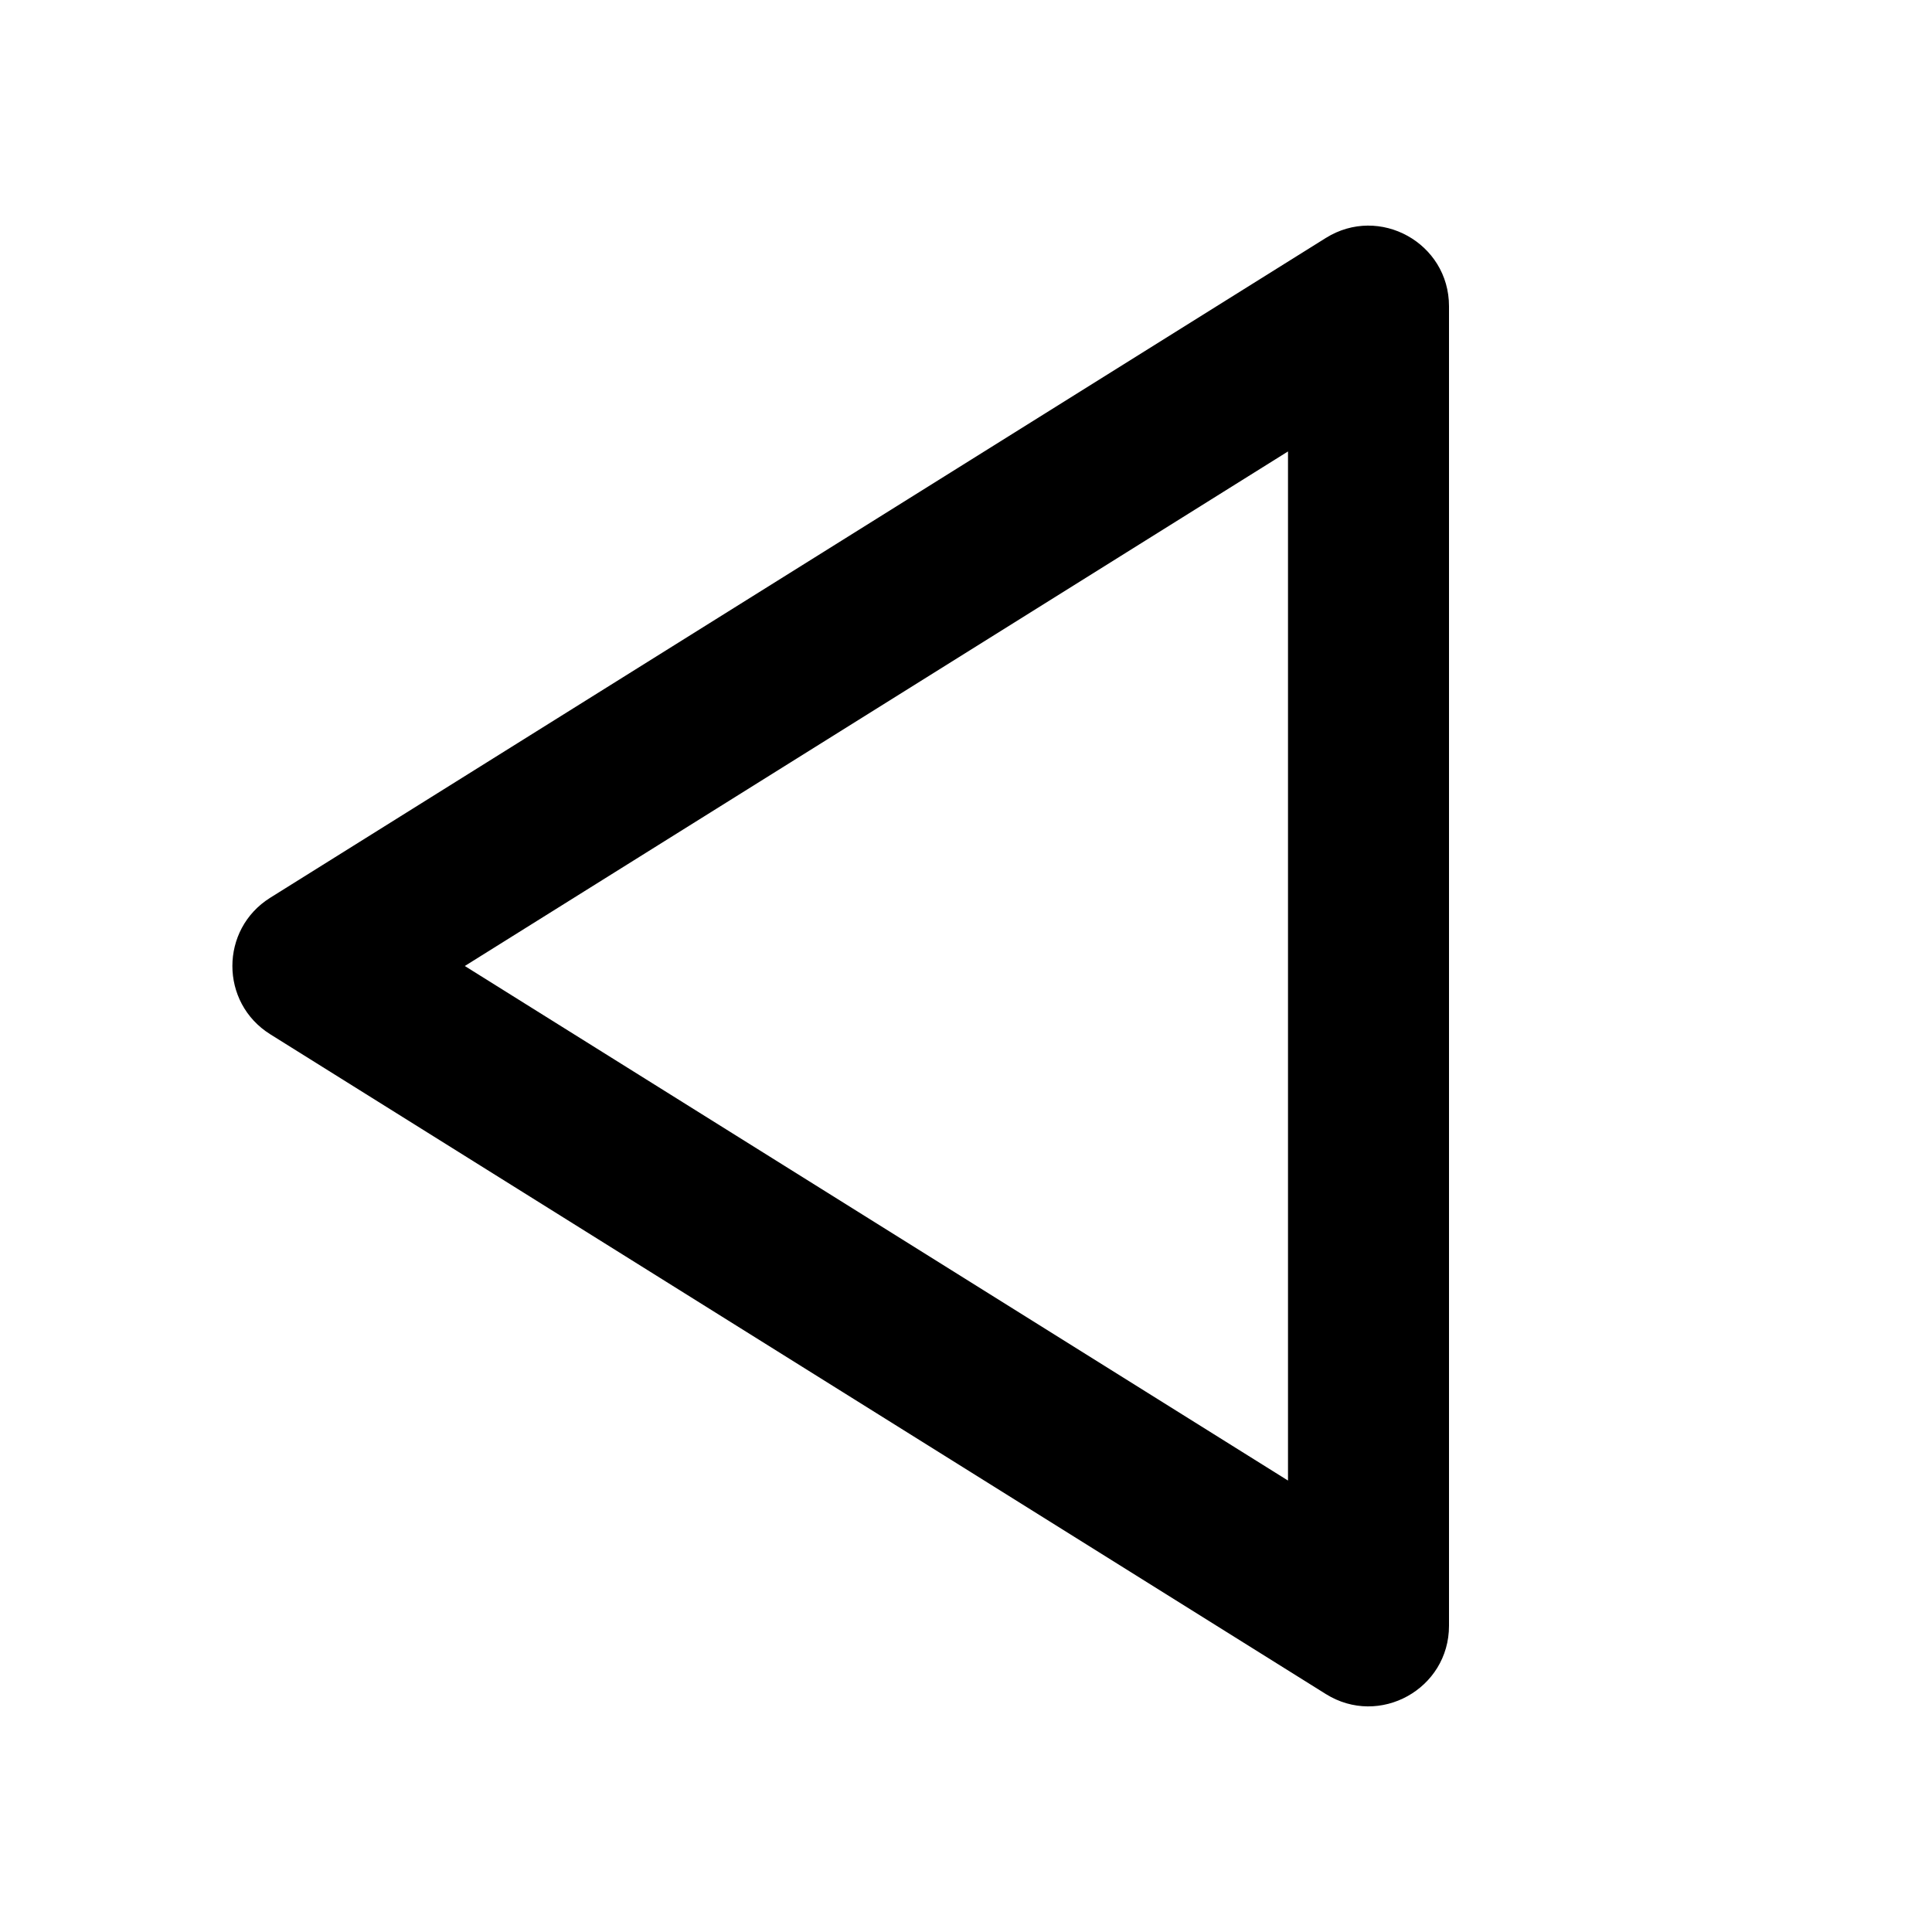 <svg viewBox="0 0 24 24" fill="currentColor" xmlns="http://www.w3.org/2000/svg"><path d="M16 18.392V5.608L5.774 12L16 18.392ZM18 3.804V20.196C18 20.981 17.136 21.46 16.47 21.044L3.357 12.848C2.73 12.456 2.73 11.544 3.357 11.152L16.47 2.956C17.136 2.54 18 3.019 18 3.804Z"/></svg>